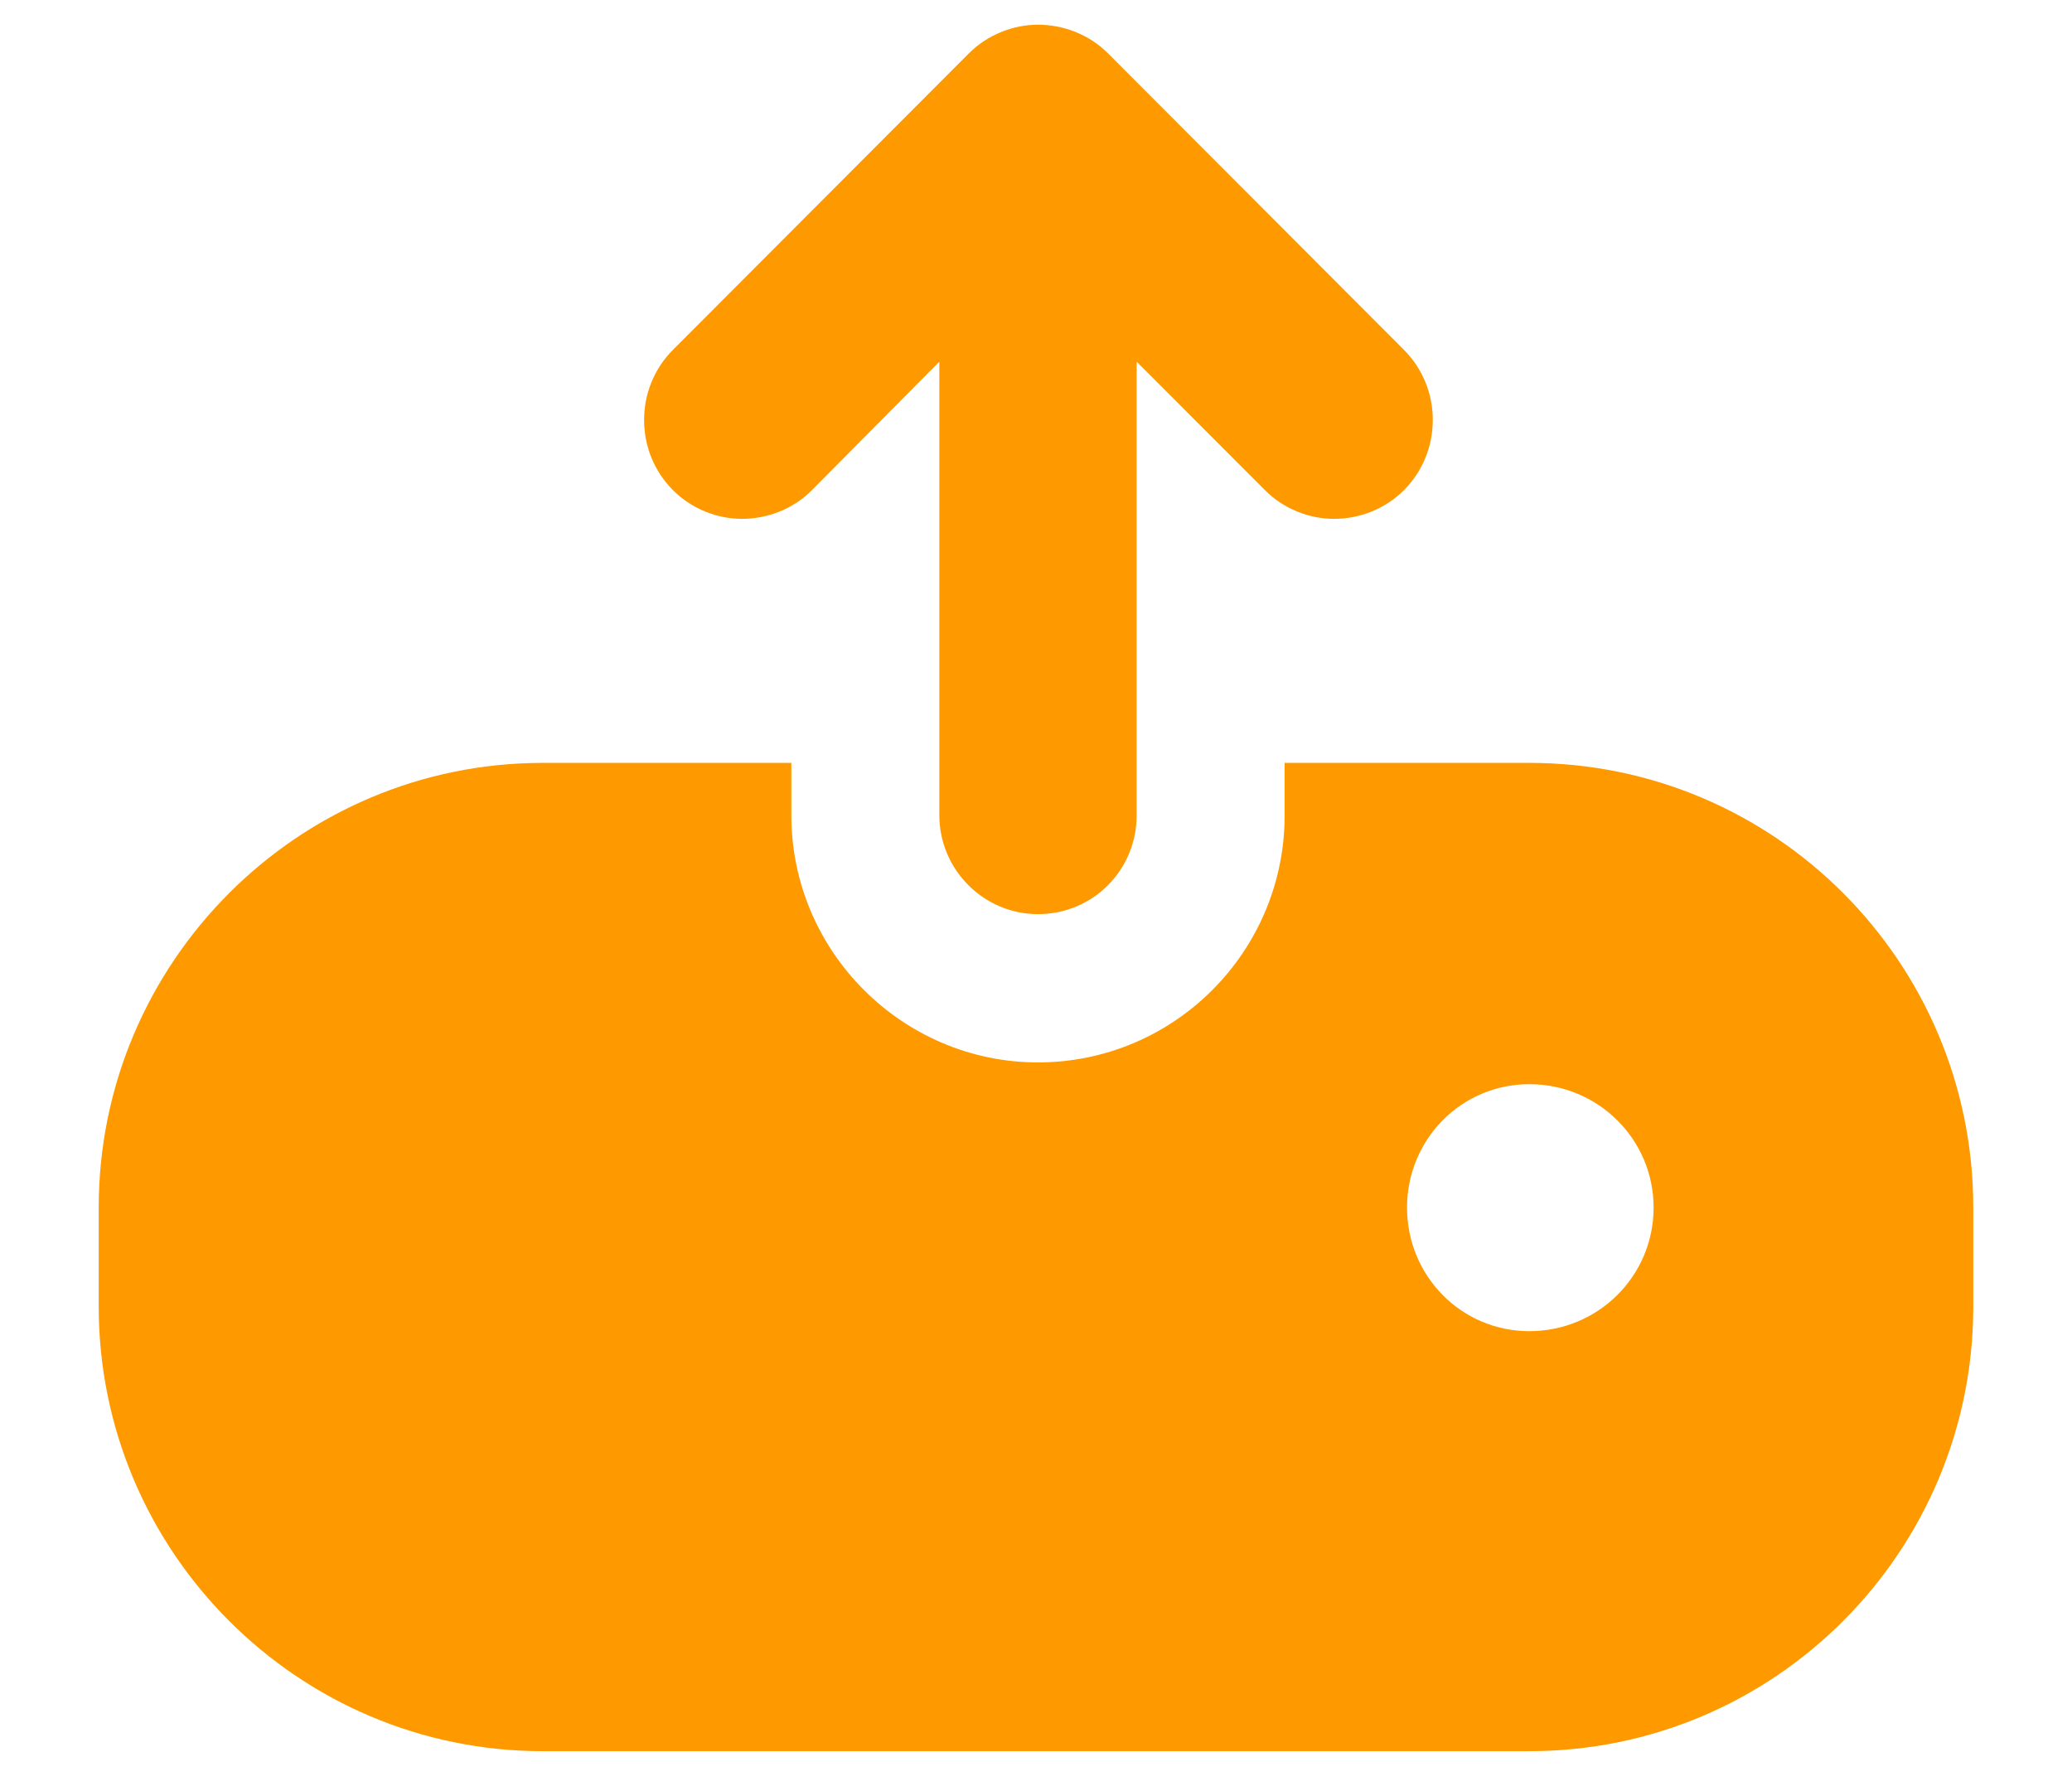 <svg width="14" height="12" viewBox="0 0 14 12" fill="none" xmlns="http://www.w3.org/2000/svg">
<path d="M10.333 5.155H8.68V5.509C8.68 6.431 7.933 7.179 7.013 7.179C6.1 7.179 5.347 6.431 5.347 5.509V5.155H3.667C2.013 5.155 0.667 6.504 0.667 8.16V8.828C0.667 10.484 2.013 11.833 3.667 11.833H10.333C11.993 11.833 13.333 10.484 13.333 8.828V8.16C13.333 6.504 11.993 5.155 10.333 5.155ZM10.333 8.995C9.873 8.995 9.507 8.621 9.507 8.16C9.507 7.7 9.873 7.326 10.333 7.326C10.8 7.326 11.173 7.7 11.173 8.16C11.173 8.621 10.8 8.995 10.333 8.995ZM9.486 3.312C9.36 3.439 9.187 3.506 9.013 3.506C8.847 3.506 8.673 3.439 8.547 3.312L7.68 2.444V5.509C7.68 5.877 7.387 6.177 7.013 6.177C6.647 6.177 6.347 5.877 6.347 5.509V2.444L5.486 3.312C5.36 3.439 5.187 3.506 5.013 3.506C4.847 3.506 4.673 3.439 4.547 3.312C4.287 3.052 4.287 2.624 4.547 2.364L6.547 0.36C6.673 0.234 6.847 0.167 7.013 0.167C7.187 0.167 7.36 0.234 7.486 0.36L9.486 2.364C9.746 2.624 9.746 3.052 9.486 3.312Z" fill="#FE9900"/>
</svg>

